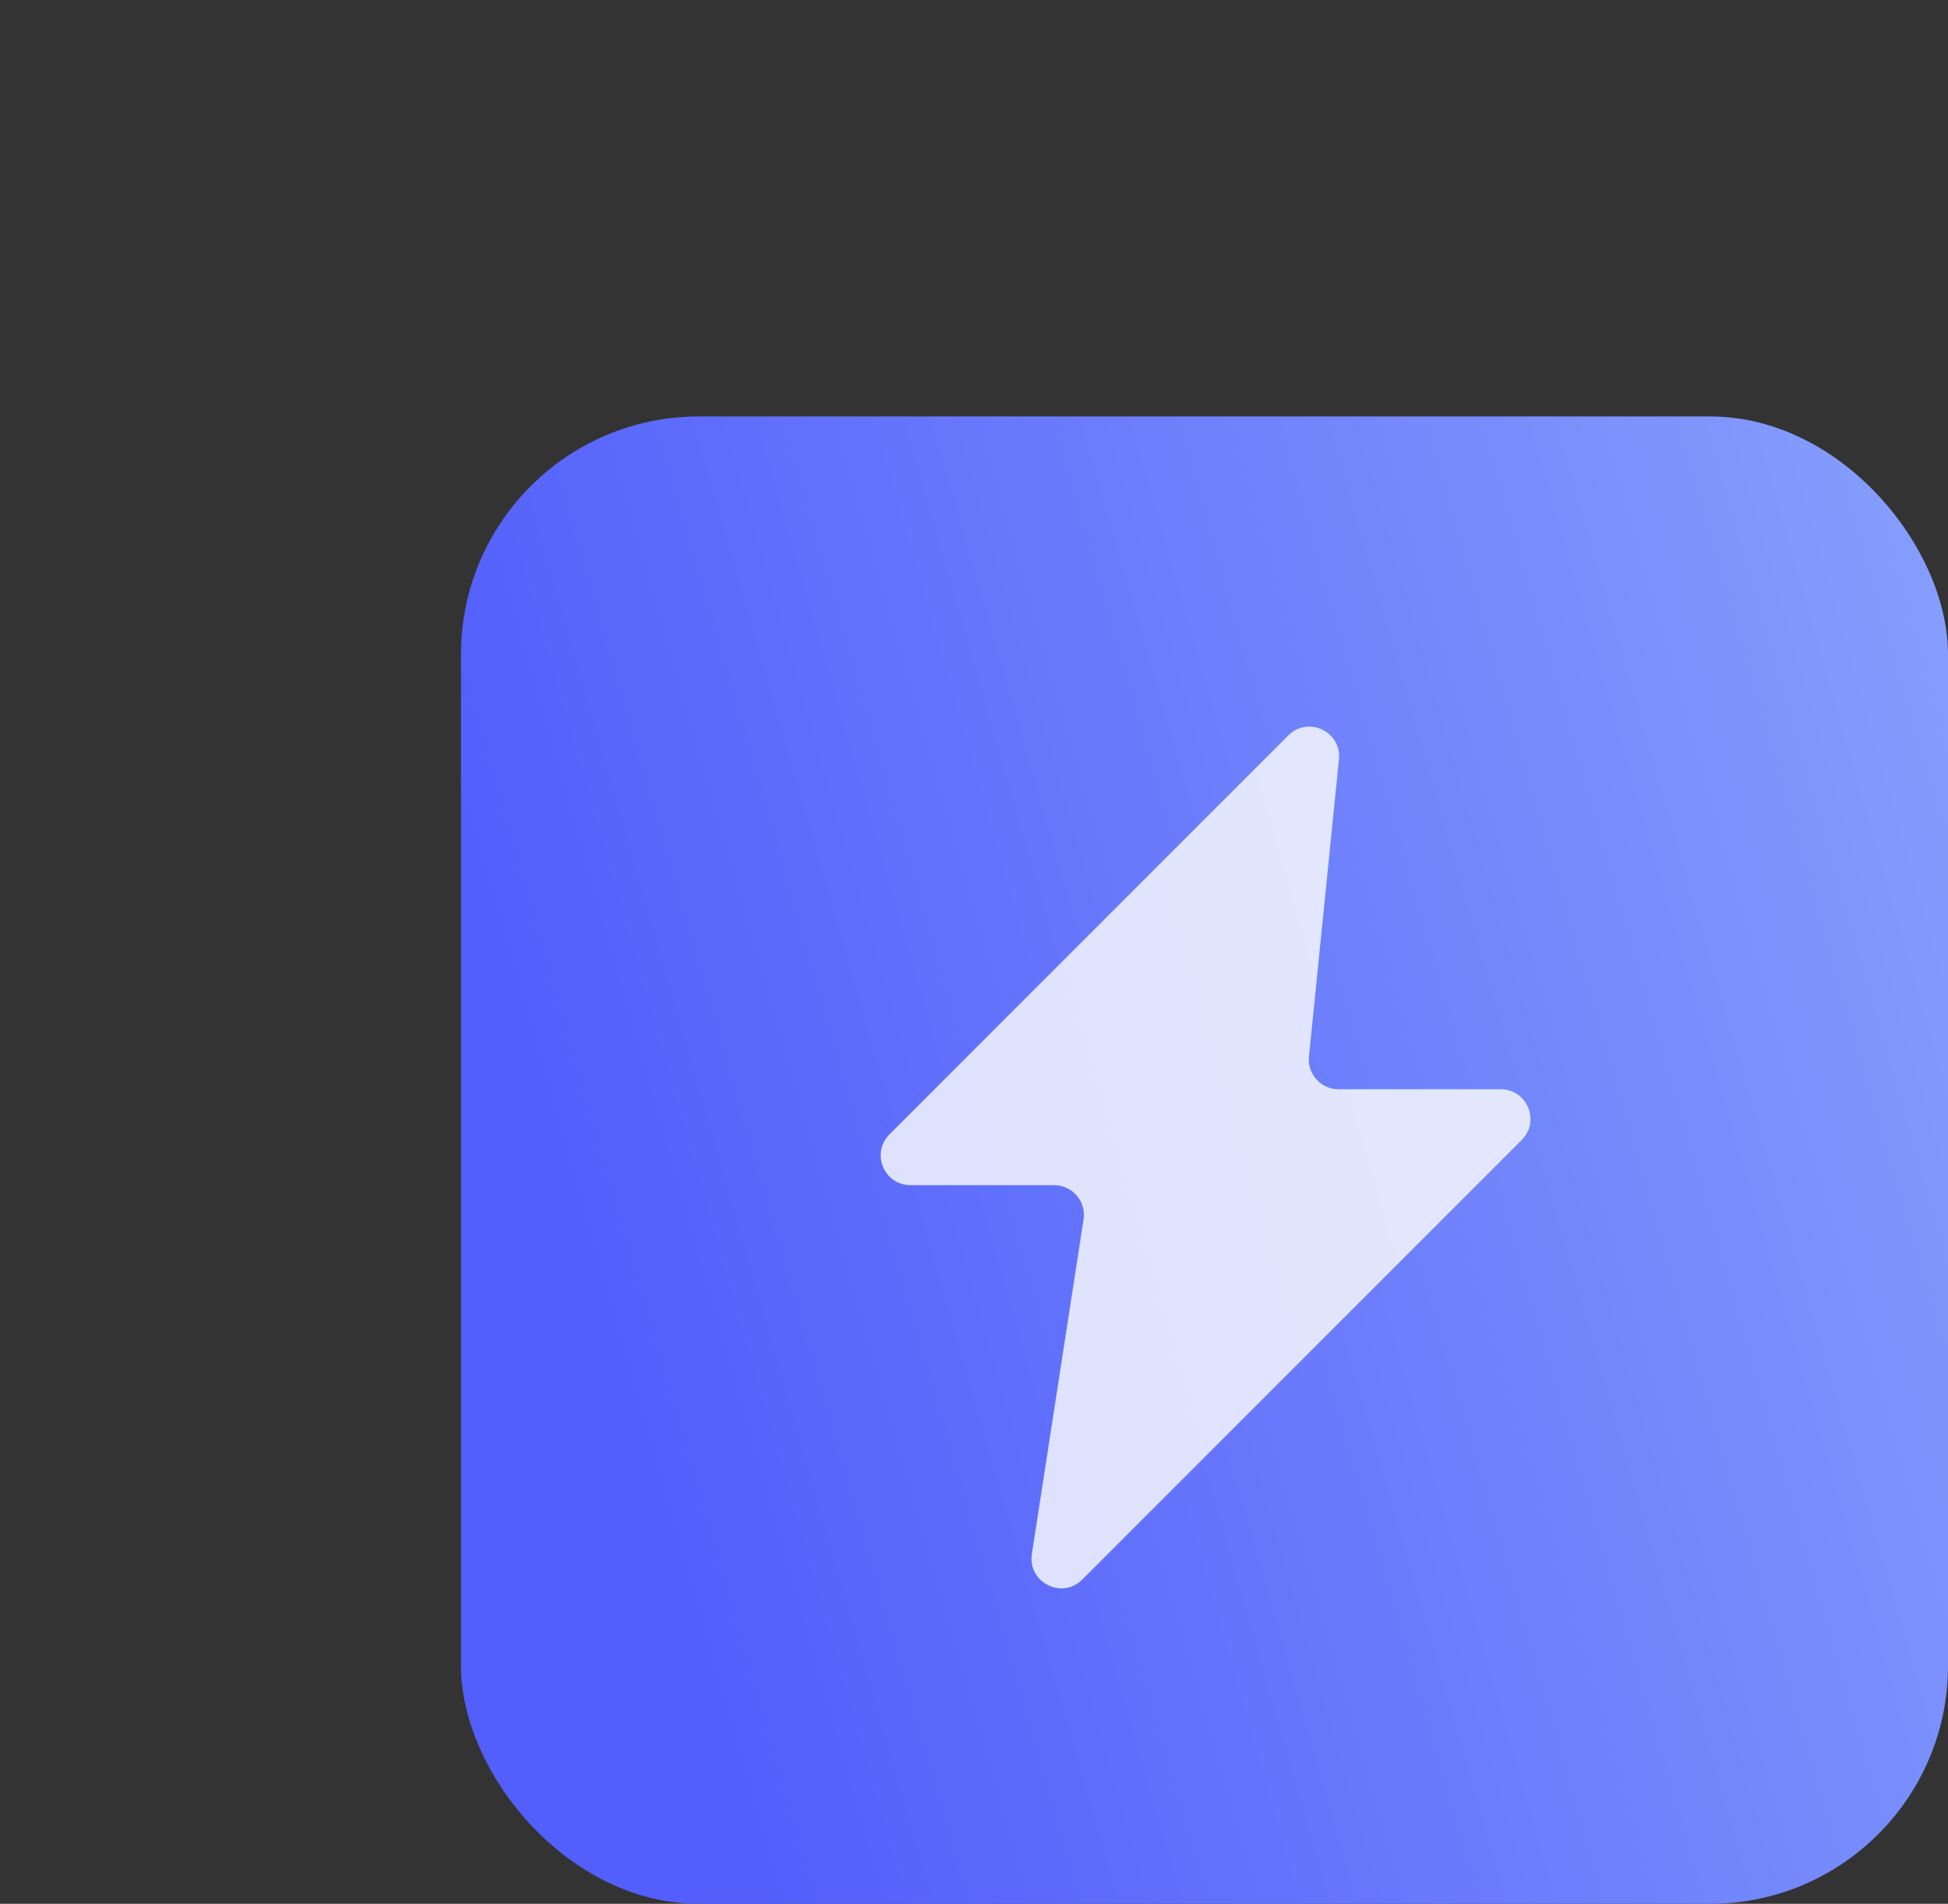 <svg width="131" height="128" viewBox="0 0 131 128" fill="none" xmlns="http://www.w3.org/2000/svg">
<rect x="0" y="0" width="131" height="128" fill="#333333" stroke="none"/>
<rect x="31" y="28" width="100" height="100" rx="16" fill="url(#paint0_linear_1561_1907)"/>
<g clip-path="url(#clip0_1561_1907)">
<path d="M59.815 76.268L86.638 49.444C87.968 48.115 90.231 49.188 90.042 51.06L88.025 71.033C87.906 72.211 88.831 73.234 90.015 73.234H100.918C102.7 73.234 103.592 75.388 102.332 76.648L72.781 106.199C71.414 107.566 69.096 106.39 69.391 104.479L72.867 81.988C73.054 80.776 72.117 79.682 70.89 79.682H61.229C59.447 79.682 58.555 77.528 59.815 76.268Z" fill="white" fill-opacity="0.8"/>
</g>
<defs>
<linearGradient id="paint0_linear_1561_1907" x1="142.963" y1="13.174" x2="28.332" y2="46.118" gradientUnits="userSpaceOnUse">
<stop stop-color="#8FA9FD"/>
<stop offset="1" stop-color="#525FFB"/>
</linearGradient>
<clipPath id="clip0_1561_1907">
<rect width="60" height="60" fill="white" transform="translate(51 48)"/>
</clipPath>
</defs>
</svg>
